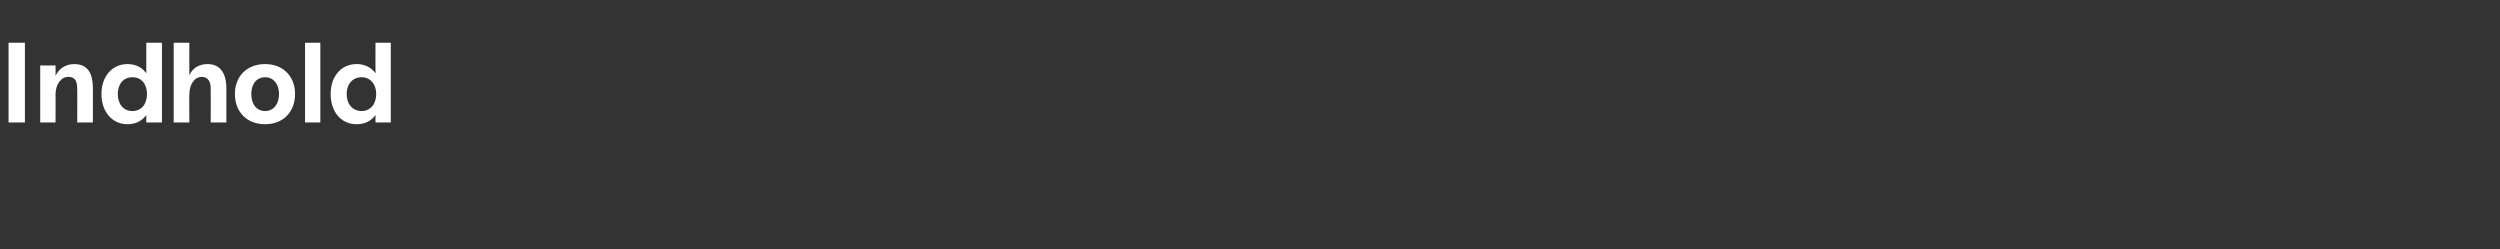 <?xml version="1.0" standalone="no"?><!DOCTYPE svg PUBLIC "-//W3C//DTD SVG 1.1//EN" "http://www.w3.org/Graphics/SVG/1.1/DTD/svg11.dtd"><svg xmlns="http://www.w3.org/2000/svg" version="1.1" width="702.4px" height="70px" viewBox="0 -5 702.4 70" style="top:-5px"><rect x="0" y="-5" width="702.4" height="70" fill="#333333" stroke="none"/>  <desc>Indhold</desc>  <defs/>  <g id="Polygon279873">    <path d="M 2.4 29.4 L 2.4 7 L 7 7 L 7 29.4 L 2.4 29.4 Z M 26.1 20.3 C 26.08 20.32 26.1 29.4 26.1 29.4 L 21.7 29.4 C 21.7 29.4 21.73 20.35 21.7 20.4 C 21.7 18.8 21.7 16.6 19.2 16.6 C 17.2 16.6 15.6 18.6 15.6 21.6 C 15.65 21.57 15.6 29.4 15.6 29.4 L 11.3 29.4 L 11.3 13.4 L 15.6 13.4 C 15.6 13.4 15.65 16.29 15.6 16.3 C 16.6 14.2 18.5 13 20.9 13 C 26.1 13 26.1 18.1 26.1 20.3 Z M 41.1 7 L 45.5 7 L 45.5 29.4 L 41.1 29.4 C 41.1 29.4 41.12 27.3 41.1 27.3 C 39.9 29 38.1 29.9 35.8 29.9 C 31.6 29.9 28.5 26.5 28.5 21.4 C 28.5 16.4 31.6 13 35.8 13 C 38.1 13 39.9 13.9 41.1 15.6 C 41.12 15.62 41.1 7 41.1 7 Z M 41.3 21.4 C 41.3 18.6 39.7 16.7 37.2 16.7 C 34.7 16.7 33.1 18.6 33.1 21.4 C 33.1 24.3 34.7 26.2 37.2 26.2 C 39.7 26.2 41.3 24.3 41.3 21.4 Z M 63.6 19.8 C 63.58 19.81 63.6 29.4 63.6 29.4 L 59.2 29.4 C 59.2 29.4 59.23 19.81 59.2 19.8 C 59.2 17.9 58.4 16.6 56.7 16.6 C 54.7 16.6 53.2 18.6 53.2 21.6 C 53.15 21.57 53.2 29.4 53.2 29.4 L 48.8 29.4 L 48.8 7 L 53.2 7 C 53.2 7 53.15 16.22 53.2 16.2 C 54 14.2 55.9 13 58.3 13 C 61.8 13 63.6 15.5 63.6 19.8 Z M 66 21.4 C 66 16.4 69.4 13 74.5 13 C 79.5 13 82.9 16.4 82.9 21.4 C 82.9 26.5 79.5 29.9 74.5 29.9 C 69.4 29.9 66 26.5 66 21.4 Z M 78.4 21.4 C 78.4 18.6 76.8 16.7 74.5 16.7 C 72.1 16.7 70.6 18.6 70.6 21.4 C 70.6 24.3 72.1 26.2 74.5 26.2 C 76.8 26.2 78.4 24.3 78.4 21.4 Z M 85.7 29.4 L 85.7 7 L 90 7 L 90 29.4 L 85.7 29.4 Z M 105.5 7 L 109.8 7 L 109.8 29.4 L 105.5 29.4 C 105.5 29.4 105.47 27.3 105.5 27.3 C 104.3 29 102.5 29.9 100.2 29.9 C 95.9 29.9 92.9 26.5 92.9 21.4 C 92.9 16.4 95.9 13 100.2 13 C 102.4 13 104.3 13.9 105.5 15.6 C 105.47 15.62 105.5 7 105.5 7 Z M 105.7 21.4 C 105.7 18.6 104 16.7 101.6 16.7 C 99.1 16.7 97.4 18.6 97.4 21.4 C 97.4 24.3 99.1 26.2 101.6 26.2 C 104 26.2 105.7 24.3 105.7 21.4 Z " stroke="none" fill="#fff"/>  </g></svg>